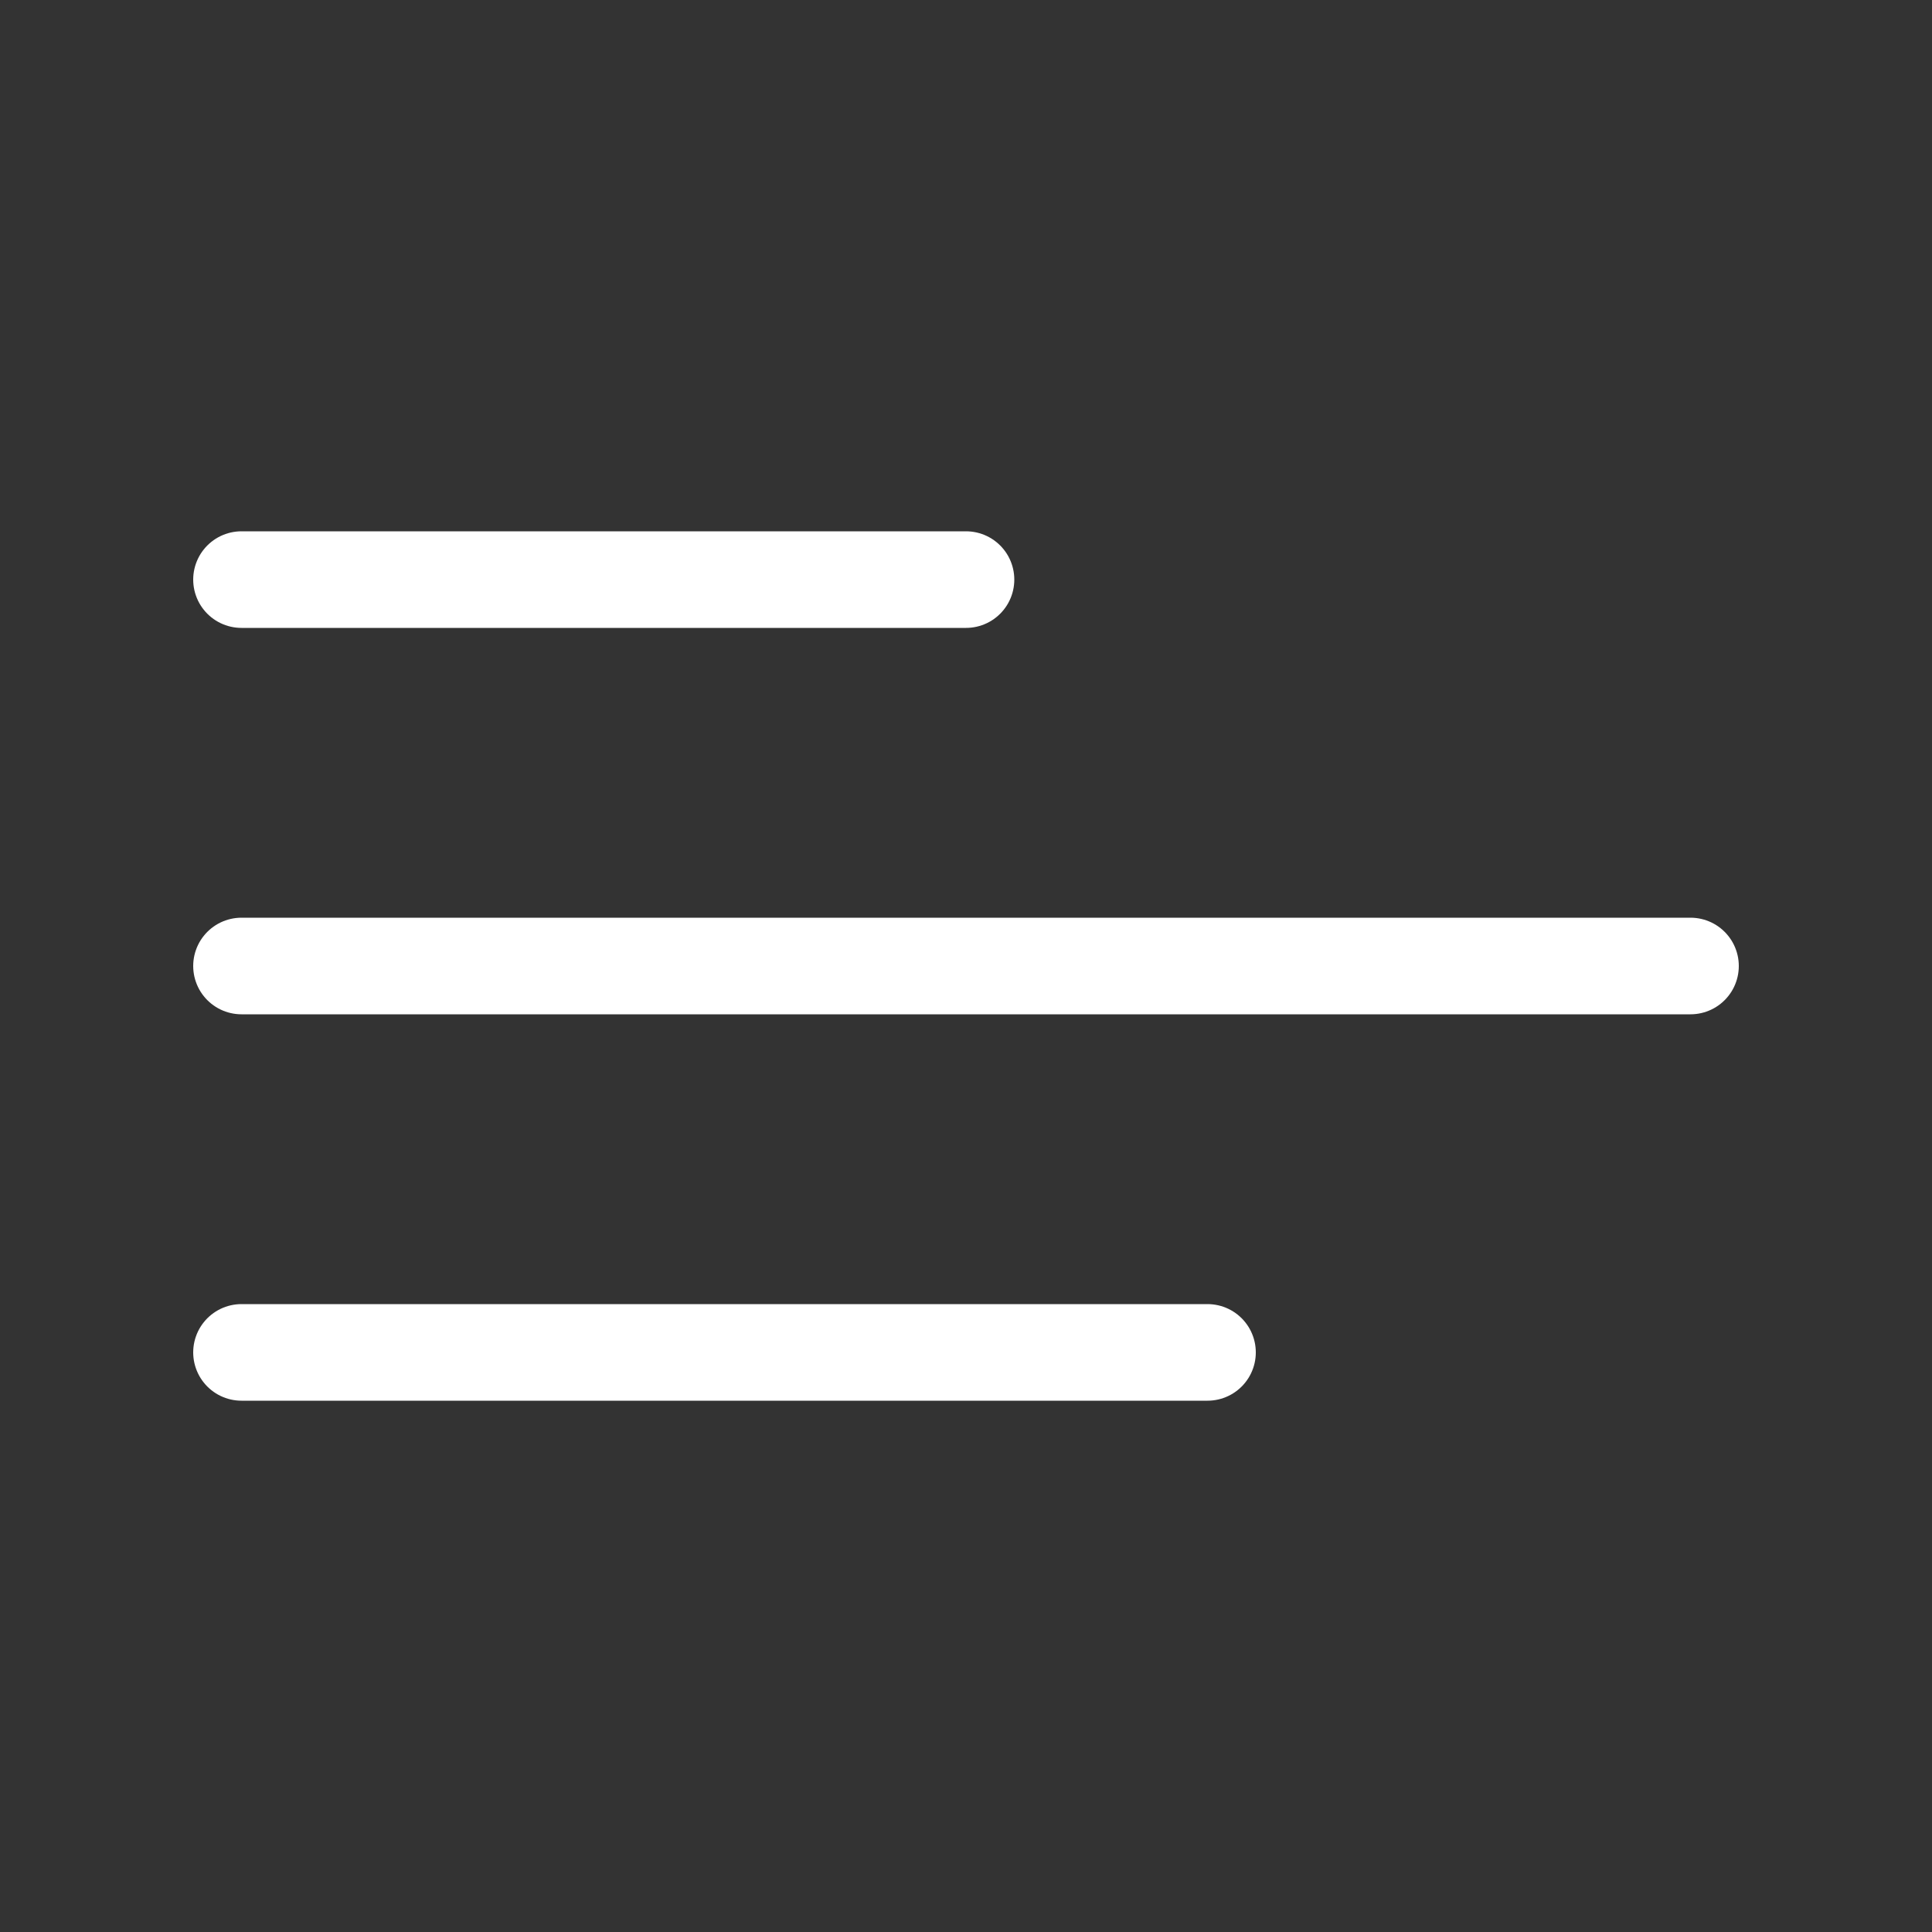 <svg width="40" height="40" viewBox="0 0 40 40" fill="none" xmlns="http://www.w3.org/2000/svg">
<rect x="0" y="0" width="40" height="40" fill="#333333" stroke="none"/>
<path d="M5 12H20" stroke="white" stroke-width="2" stroke-linecap="round"/>
<path d="M5 20H35" stroke="white" stroke-width="2" stroke-linecap="round"/>
<path d="M5 28H25" stroke="white" stroke-width="2" stroke-linecap="round"/>
</svg>
